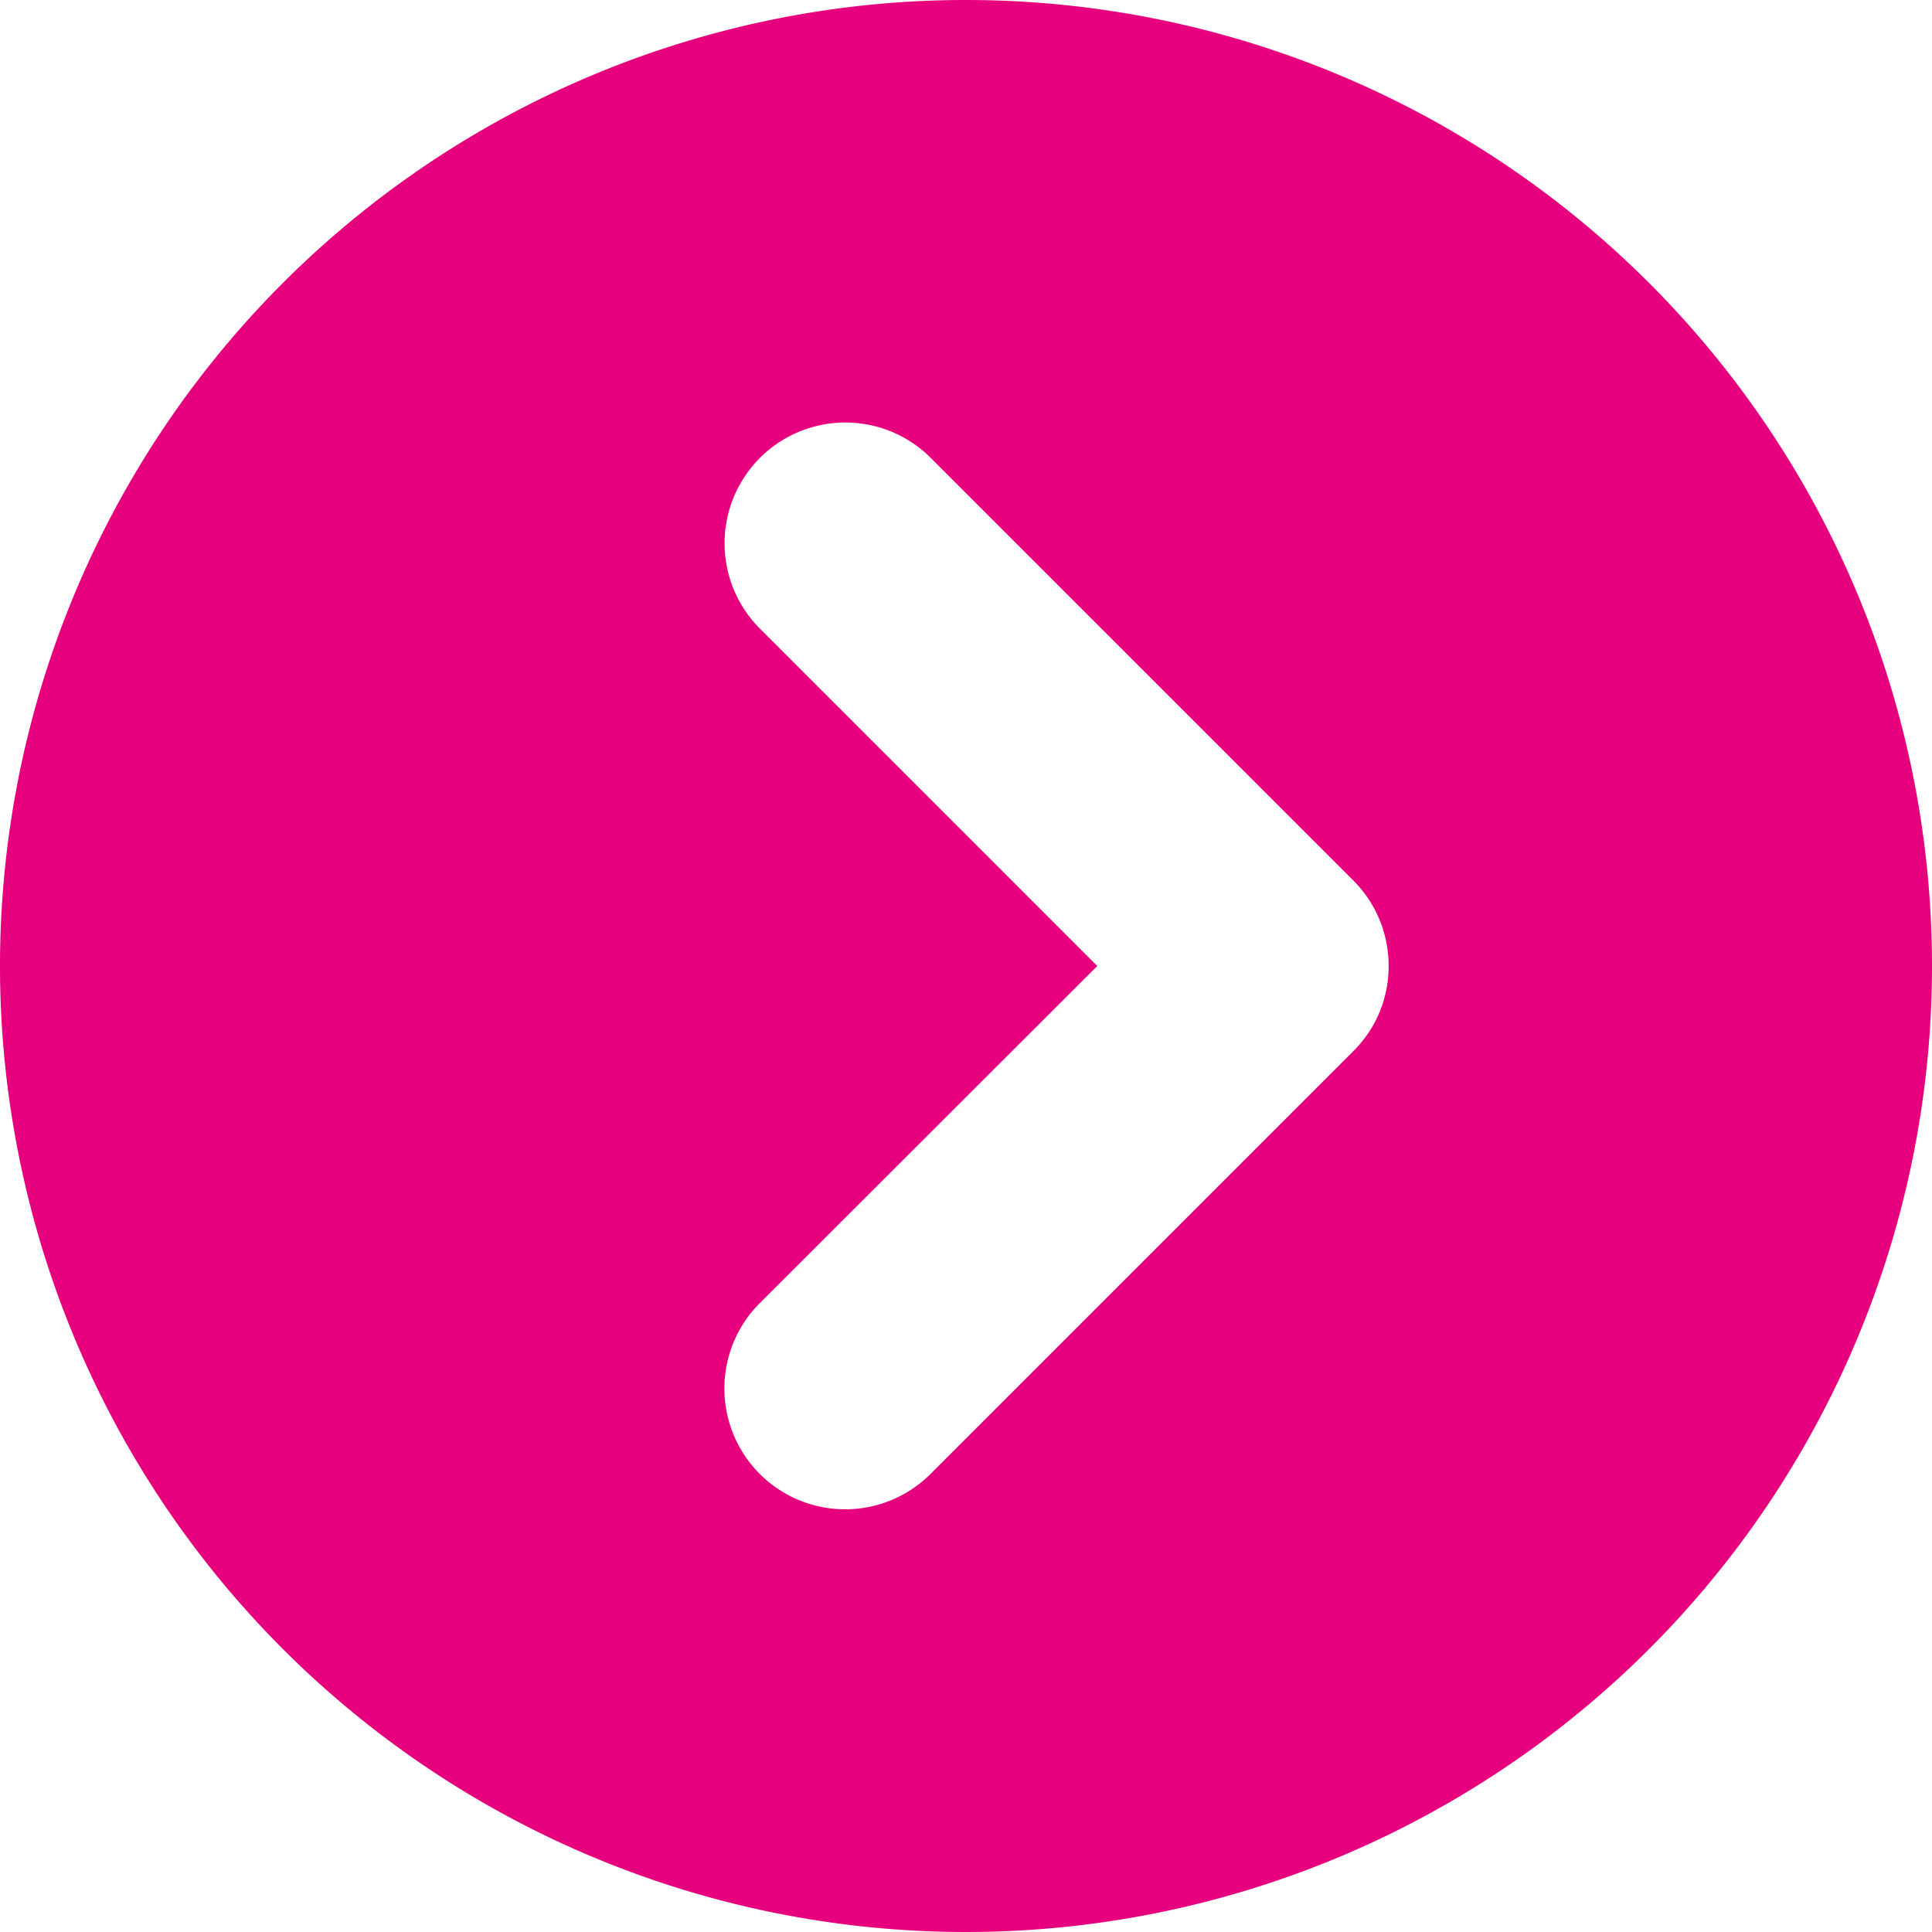<svg height="20" viewBox="0 0 20 20" width="20" xmlns="http://www.w3.org/2000/svg"><path d="m10 0a10 10 0 1 0 10 10 10 10 0 0 0 -10-10zm4.008 10.883-4.375 4.375a1.25 1.25 0 0 1 -1.768-1.768l3.494-3.49-3.492-3.492a1.25 1.25 0 0 1 1.768-1.768l4.375 4.375a1.246 1.246 0 0 1 .365.885 1.233 1.233 0 0 1 -.367.883z" fill="#e6007e"/></svg>